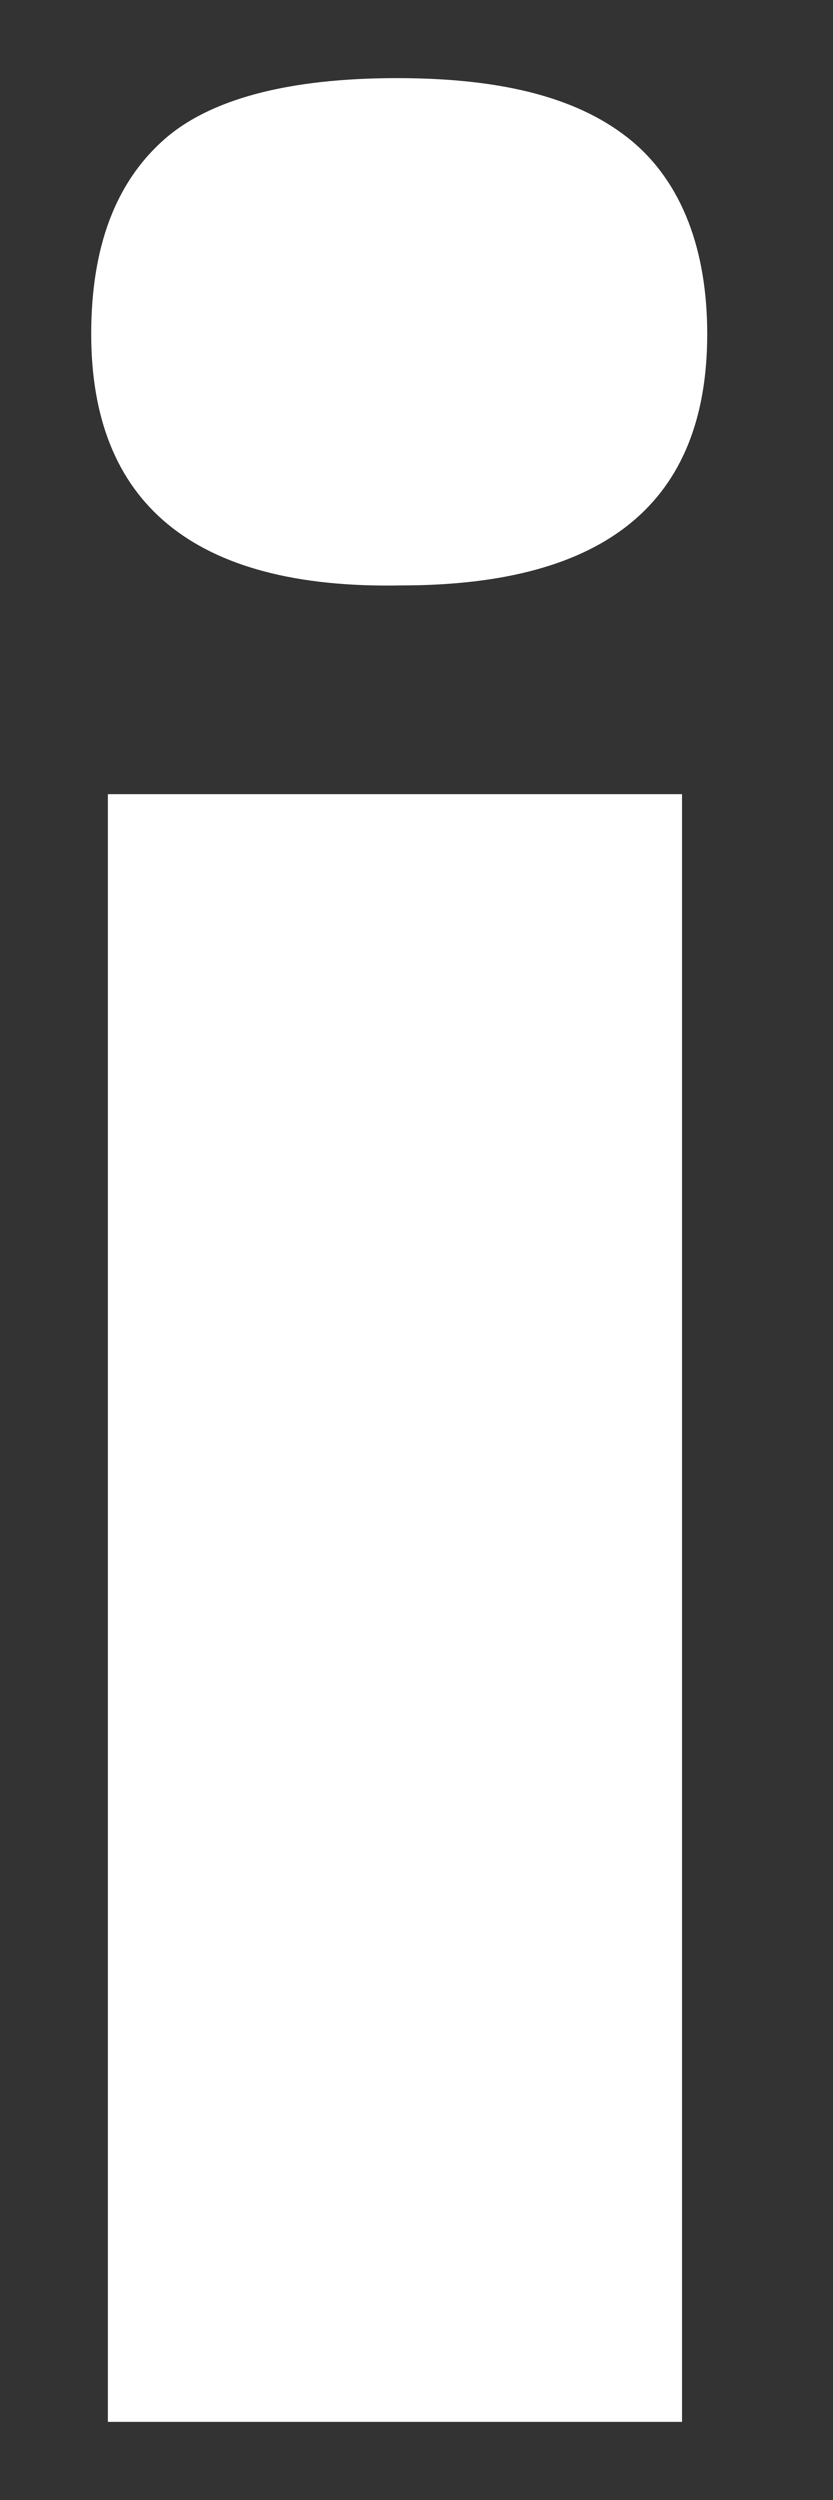 <svg width="4" height="12" viewBox="0 0 4 12" fill="none" xmlns="http://www.w3.org/2000/svg">
<rect x="0" y="0" width="4" height="12" fill="#333333" stroke="none"/>
<path d="M0.438 1.603C0.438 1.18 0.558 0.878 0.78 0.677C1.001 0.476 1.383 0.375 1.907 0.375C2.43 0.375 2.792 0.476 3.034 0.677C3.275 0.878 3.396 1.2 3.396 1.603C3.396 2.408 2.913 2.81 1.927 2.81C0.921 2.83 0.438 2.408 0.438 1.603ZM3.275 11.625H0.518V3.812H3.275V11.625Z" fill="white"/>
</svg>
